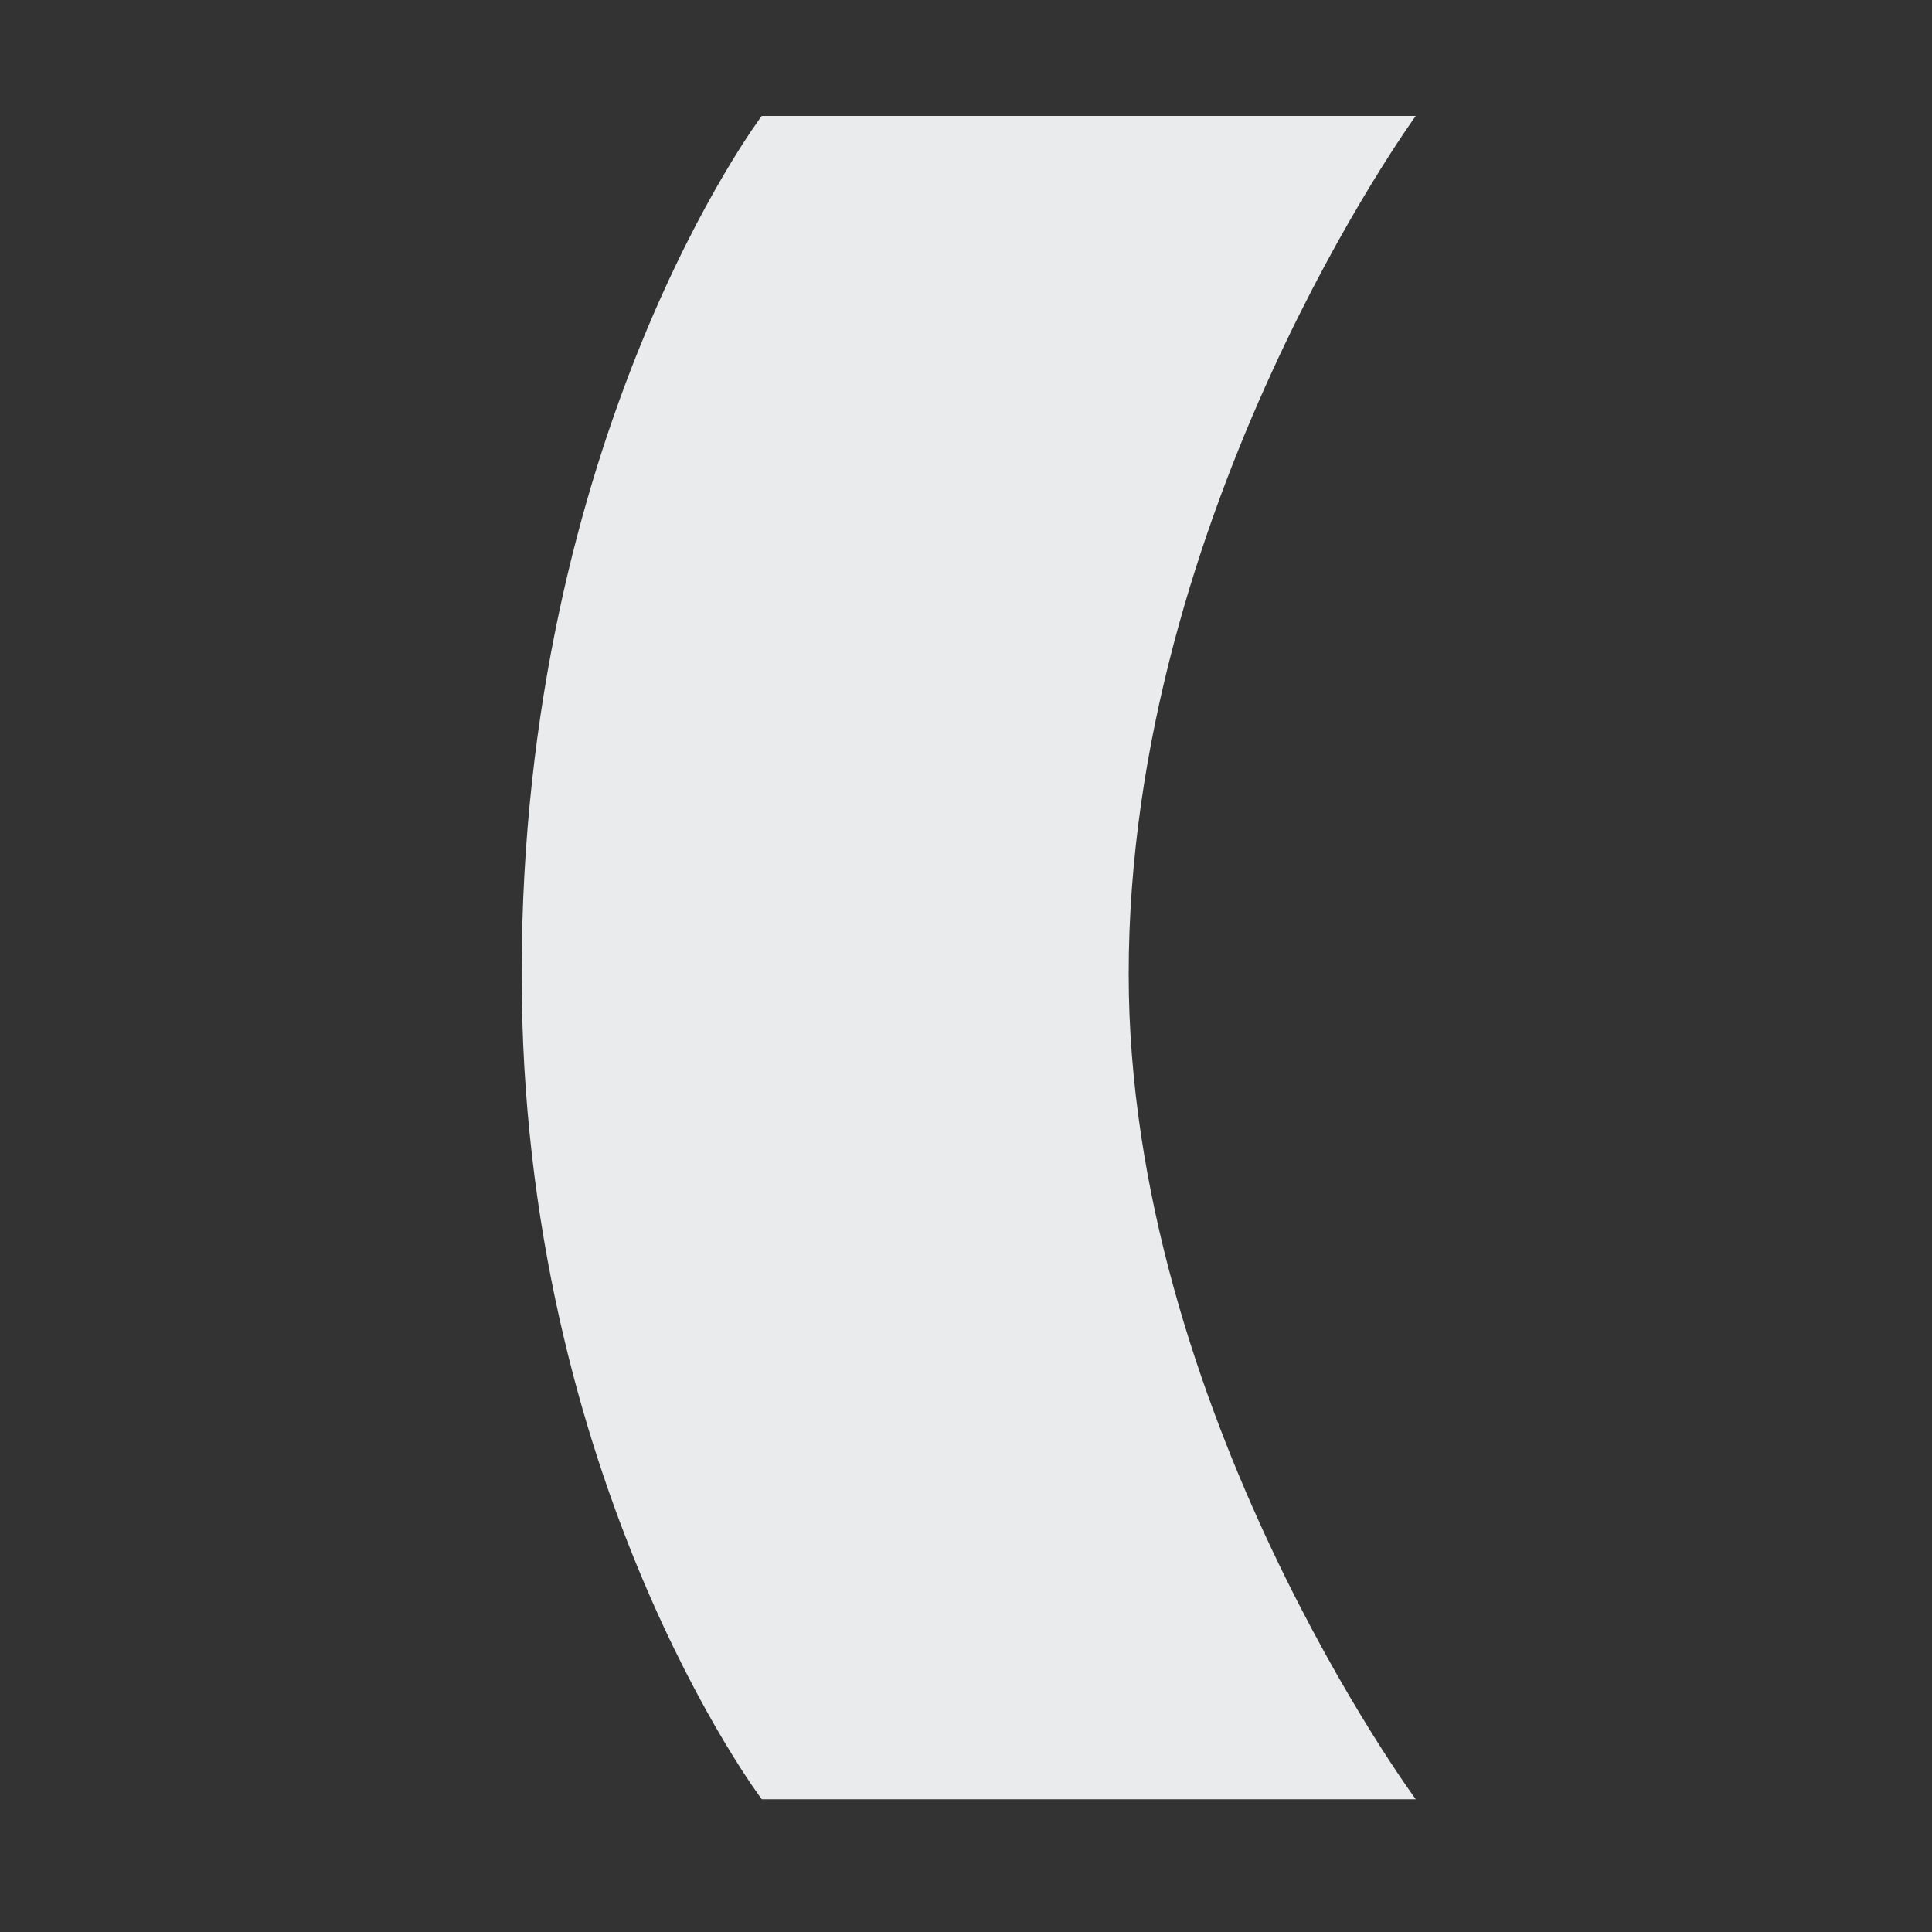 <svg width="100" height="100" viewBox="0 0 100 100" fill="none" xmlns="http://www.w3.org/2000/svg">
<rect x="0" y="0" width="100" height="100" fill="#333333" stroke="none"/>
<path d="M39.43 93.13C39.43 93.13 27 76.7 27 50.42C27 22.42 39.43 6 39.43 6H73.28C73.28 6 58.42 26.43 58.42 50.42C58.42 72.99 73.28 93.13 73.28 93.13H39.43Z" fill="#EAEBEC"/>
</svg>
